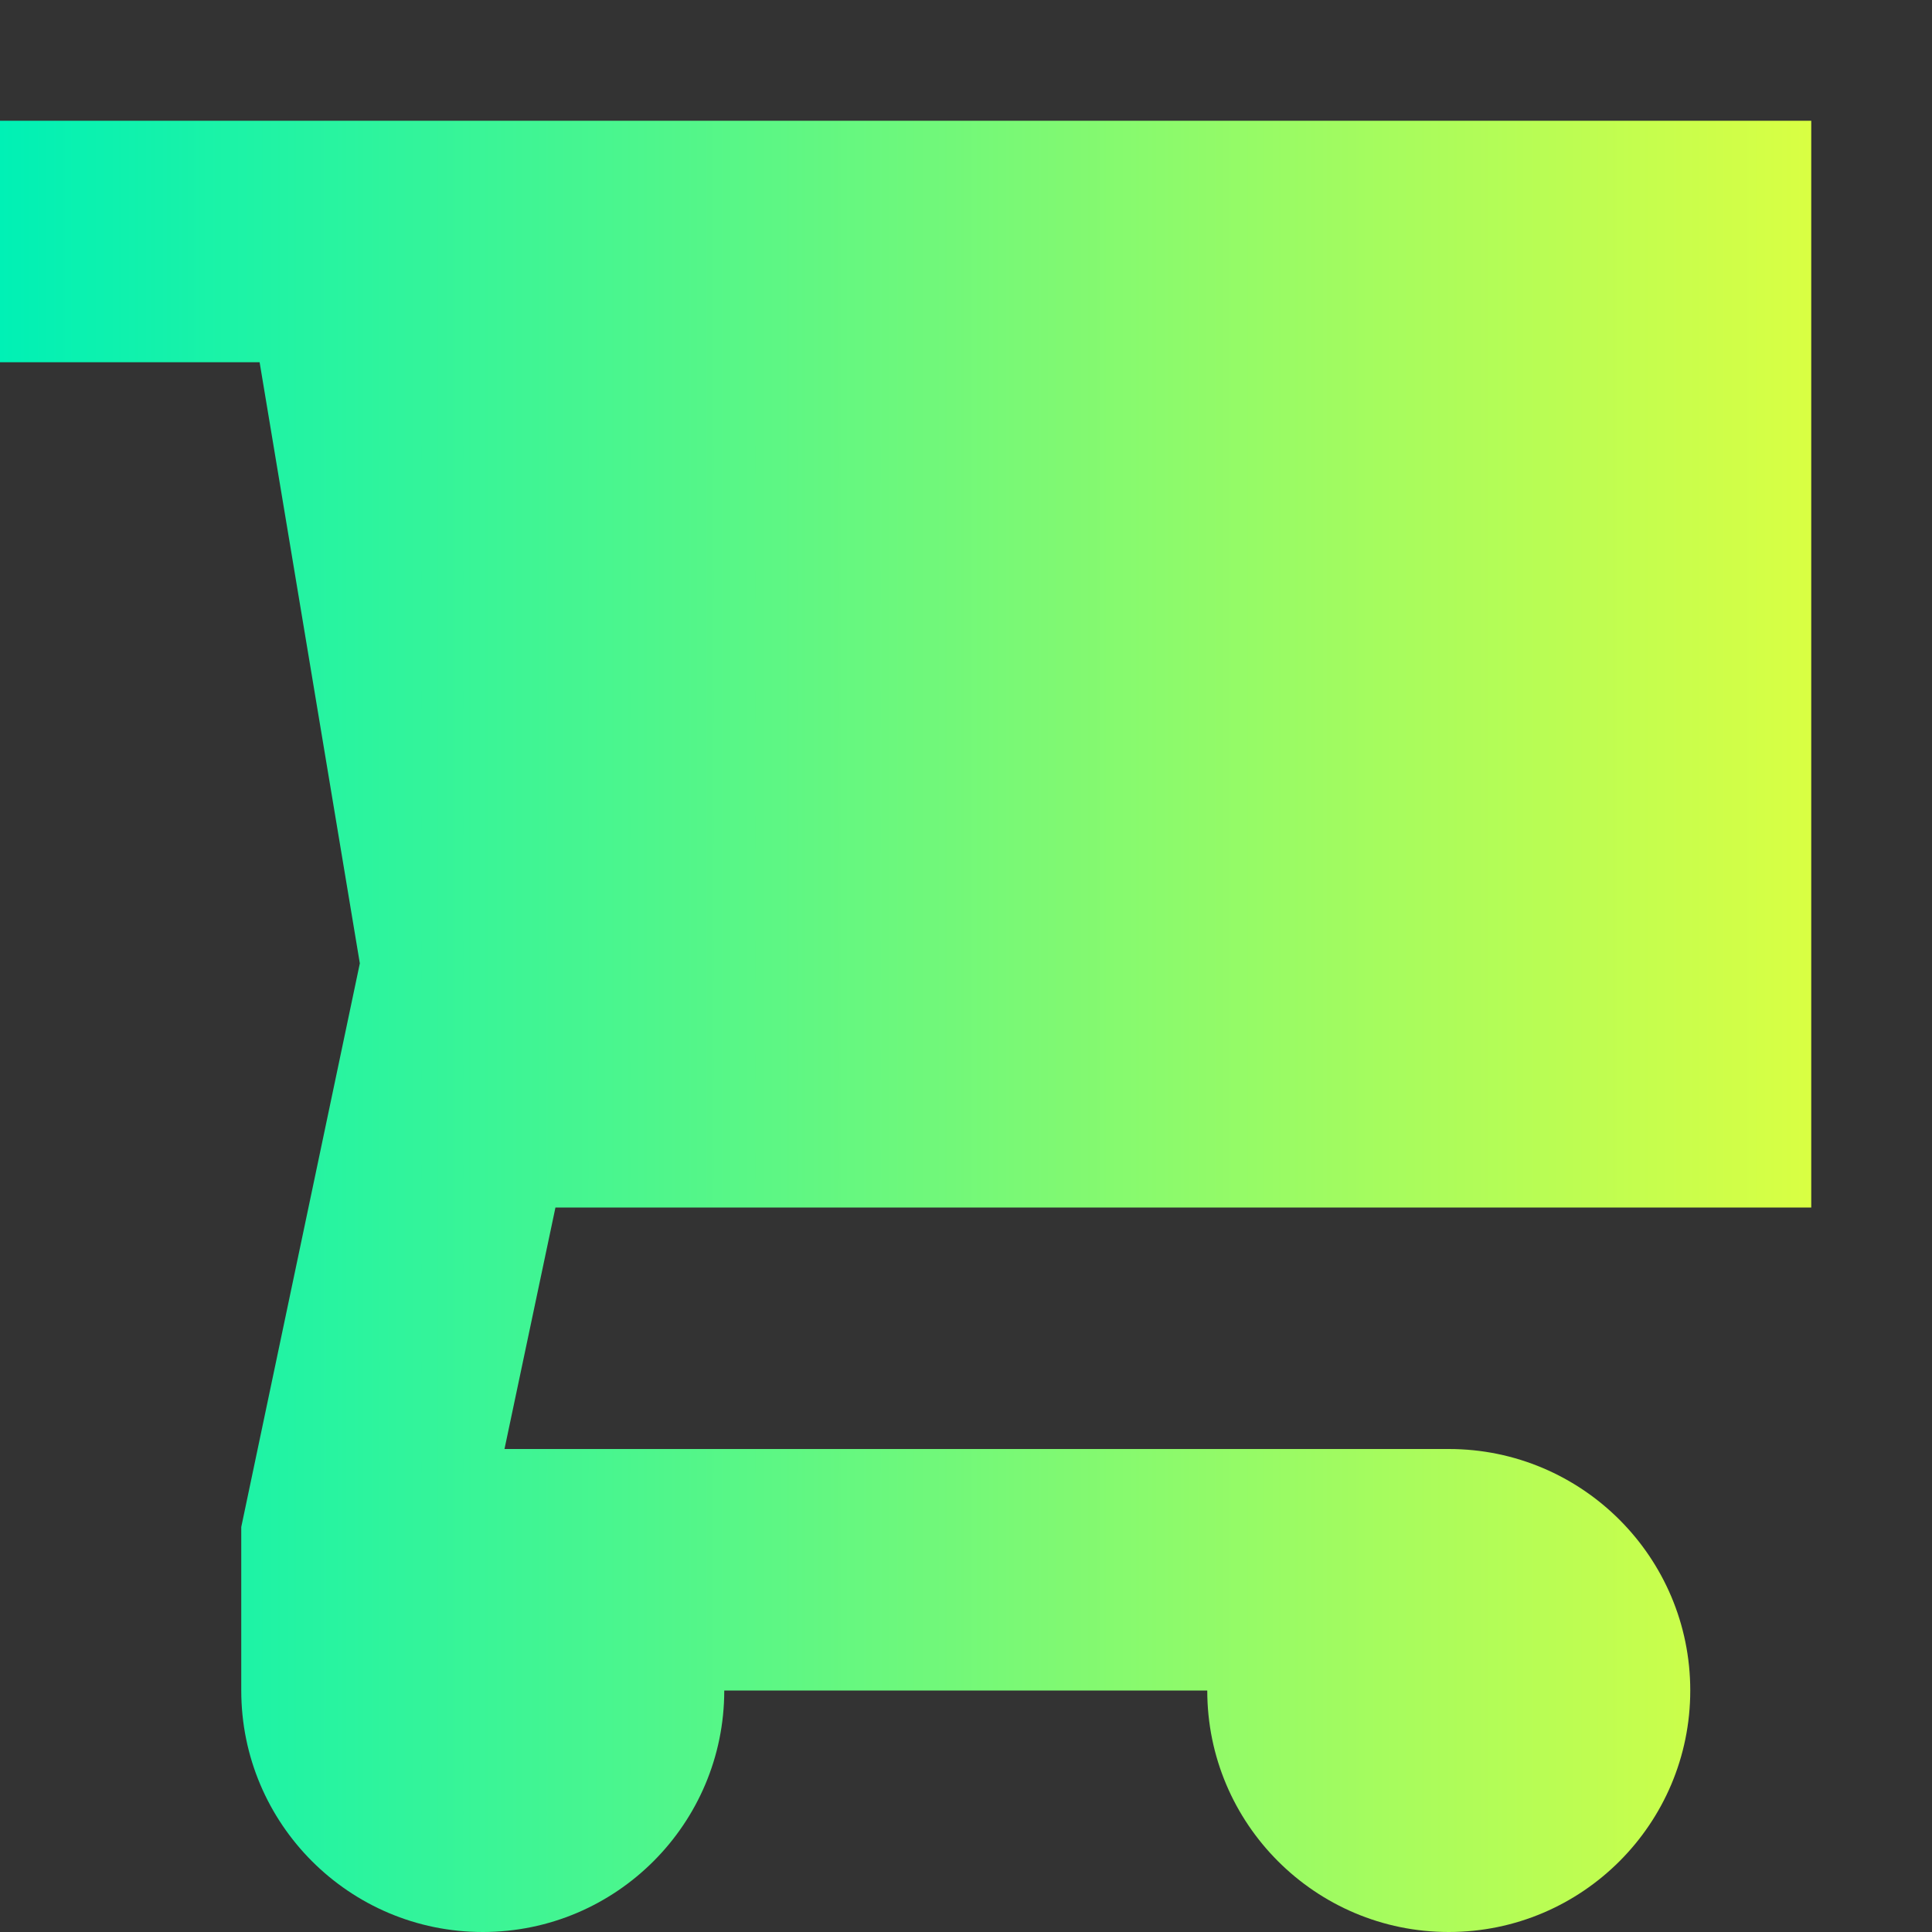 <?xml version="1.0" encoding="UTF-8"?>
<svg xmlns="http://www.w3.org/2000/svg" xmlns:xlink="http://www.w3.org/1999/xlink" version="1.1" viewBox="0 0 800 800">
  <rect x="0" y="0" width="800" height="800" fill="#333333" stroke="none"/>
  <defs>
    <style>
      .cls-1 {
        fill: url(#New_Gradient_Swatch);
      }
    </style>
    <linearGradient id="New_Gradient_Swatch" data-name="New Gradient Swatch" x1="0" y1="425" x2="750" y2="425" gradientUnits="userSpaceOnUse">
      <stop offset="0" stop-color="#00f1b5"/>
      <stop offset="1" stop-color="#d9ff43"/>
    </linearGradient>
  </defs>
  <!-- Generator: Adobe Illustrator 28.7.1, SVG Export Plug-In . SVG Version: 1.2.0 Build 142)  -->
  <g>
    <g id="Layer_1">
      <path class="cls-1" d="M0,50h750v450H230l-21.1,100h391c55.2,0,100,44.8,100,100s-44.8,100-100,100-100-44.8-100-100h-200c0,55.2-44.8,100-100,100s-100-44.8-100-100v-67.7l49.1-233.4-41.5-248.9H0V50Z"/>
    </g>
  </g>
</svg>